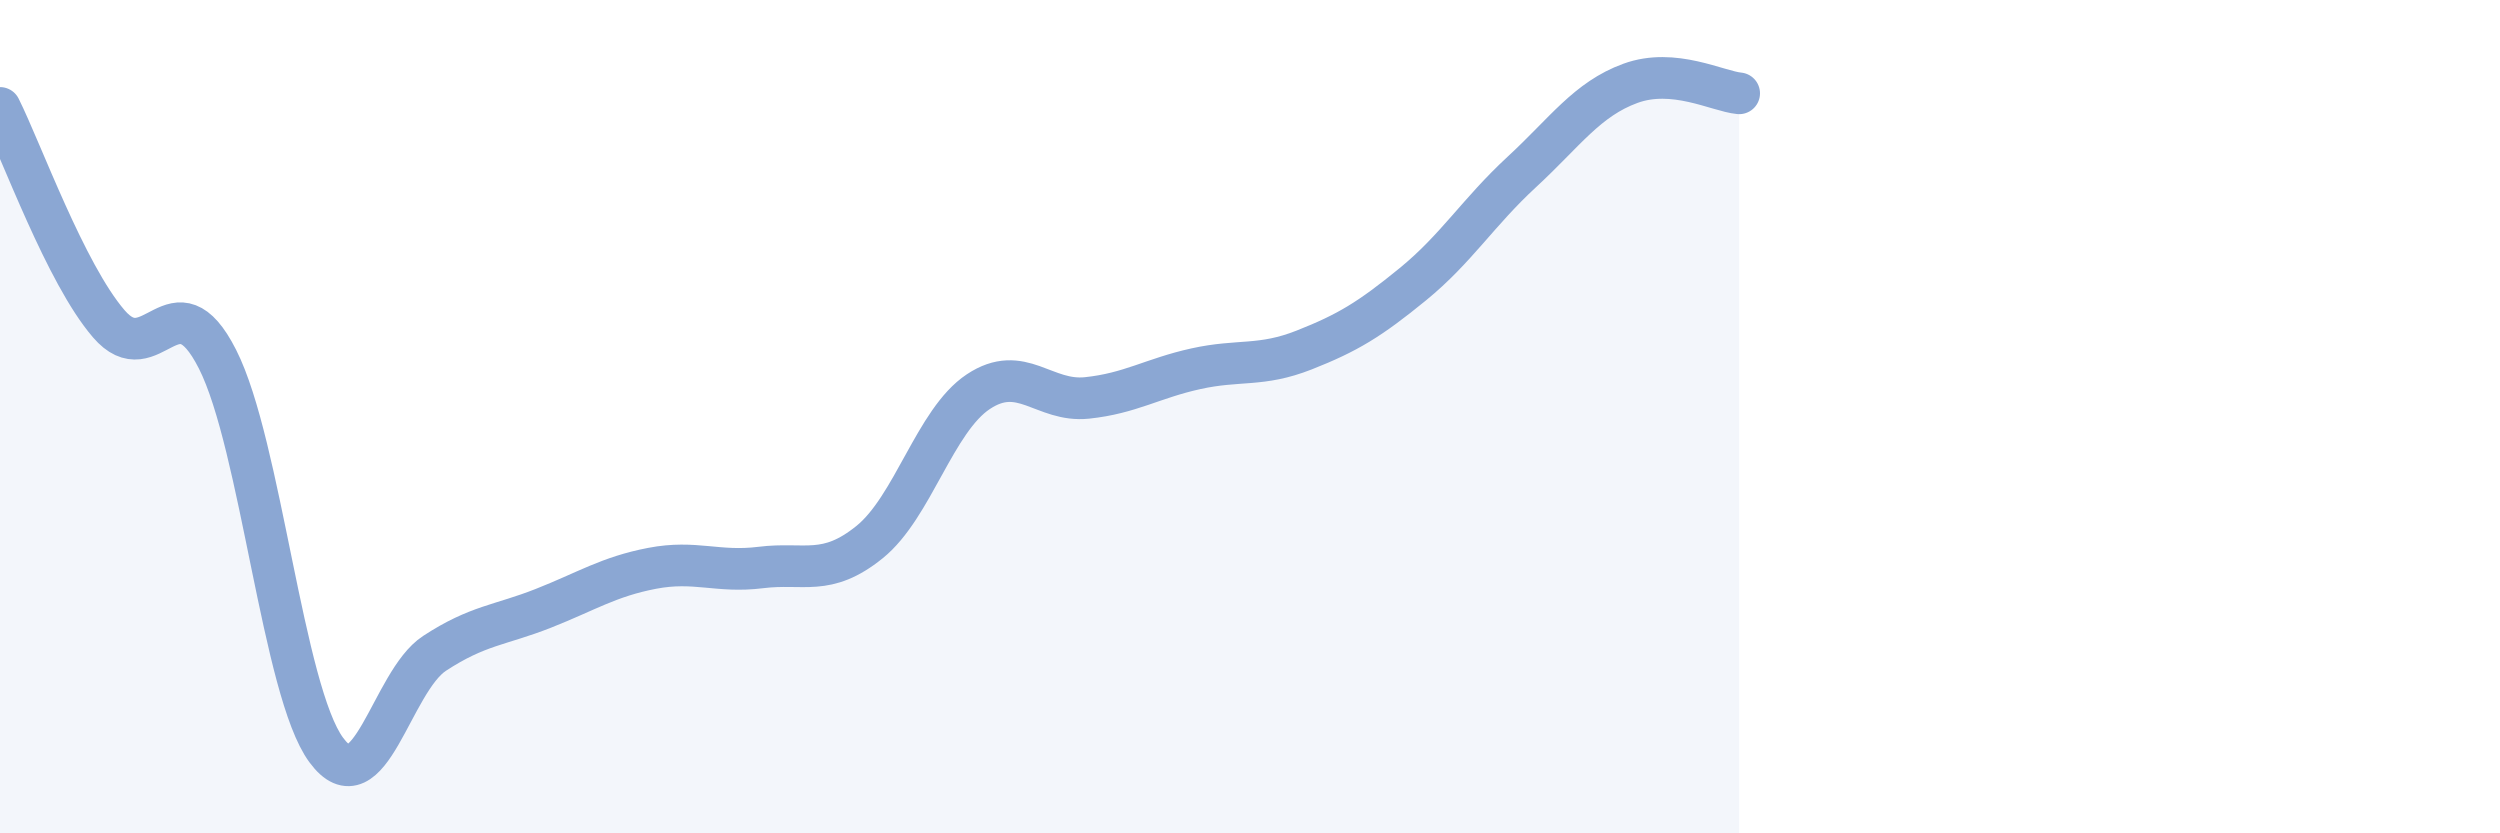 
    <svg width="60" height="20" viewBox="0 0 60 20" xmlns="http://www.w3.org/2000/svg">
      <path
        d="M 0,2.59 C 0.52,3.63 1.57,6.56 2.61,7.77 C 3.65,8.98 4.18,6.57 5.22,8.62 C 6.26,10.67 6.79,16.59 7.83,18 C 8.87,19.41 9.39,16.36 10.43,15.68 C 11.47,15 12,15.01 13.04,14.6 C 14.08,14.19 14.61,13.84 15.65,13.64 C 16.69,13.44 17.22,13.75 18.26,13.62 C 19.3,13.49 19.83,13.85 20.87,13.01 C 21.91,12.17 22.44,10.09 23.48,9.4 C 24.52,8.71 25.05,9.66 26.09,9.55 C 27.13,9.44 27.66,9.08 28.7,8.85 C 29.74,8.62 30.26,8.81 31.3,8.4 C 32.34,7.99 32.87,7.67 33.91,6.82 C 34.95,5.97 35.48,5.09 36.52,4.13 C 37.56,3.17 38.09,2.38 39.13,2 C 40.17,1.62 41.22,2.19 41.74,2.24L41.74 20L0 20Z"
        fill="#8ba7d3"
        opacity="0.1"
        stroke-linecap="round"
        stroke-linejoin="round"
      />
      <path
        d="M 0,2.59 C 0.52,3.63 1.57,6.56 2.61,7.77 C 3.65,8.98 4.18,6.57 5.22,8.62 C 6.26,10.67 6.79,16.59 7.83,18 C 8.87,19.41 9.39,16.36 10.43,15.68 C 11.47,15 12,15.01 13.04,14.6 C 14.08,14.19 14.61,13.84 15.65,13.64 C 16.69,13.44 17.22,13.75 18.26,13.62 C 19.3,13.49 19.83,13.85 20.87,13.01 C 21.91,12.17 22.44,10.09 23.48,9.4 C 24.52,8.71 25.05,9.66 26.09,9.55 C 27.13,9.44 27.66,9.08 28.7,8.85 C 29.74,8.62 30.26,8.81 31.3,8.4 C 32.34,7.99 32.87,7.67 33.91,6.82 C 34.95,5.97 35.48,5.09 36.52,4.13 C 37.56,3.17 38.09,2.38 39.13,2 C 40.17,1.62 41.22,2.19 41.74,2.24"
        stroke="#8ba7d3"
        stroke-width="1"
        fill="none"
        stroke-linecap="round"
        stroke-linejoin="round"
      />
    </svg>
  